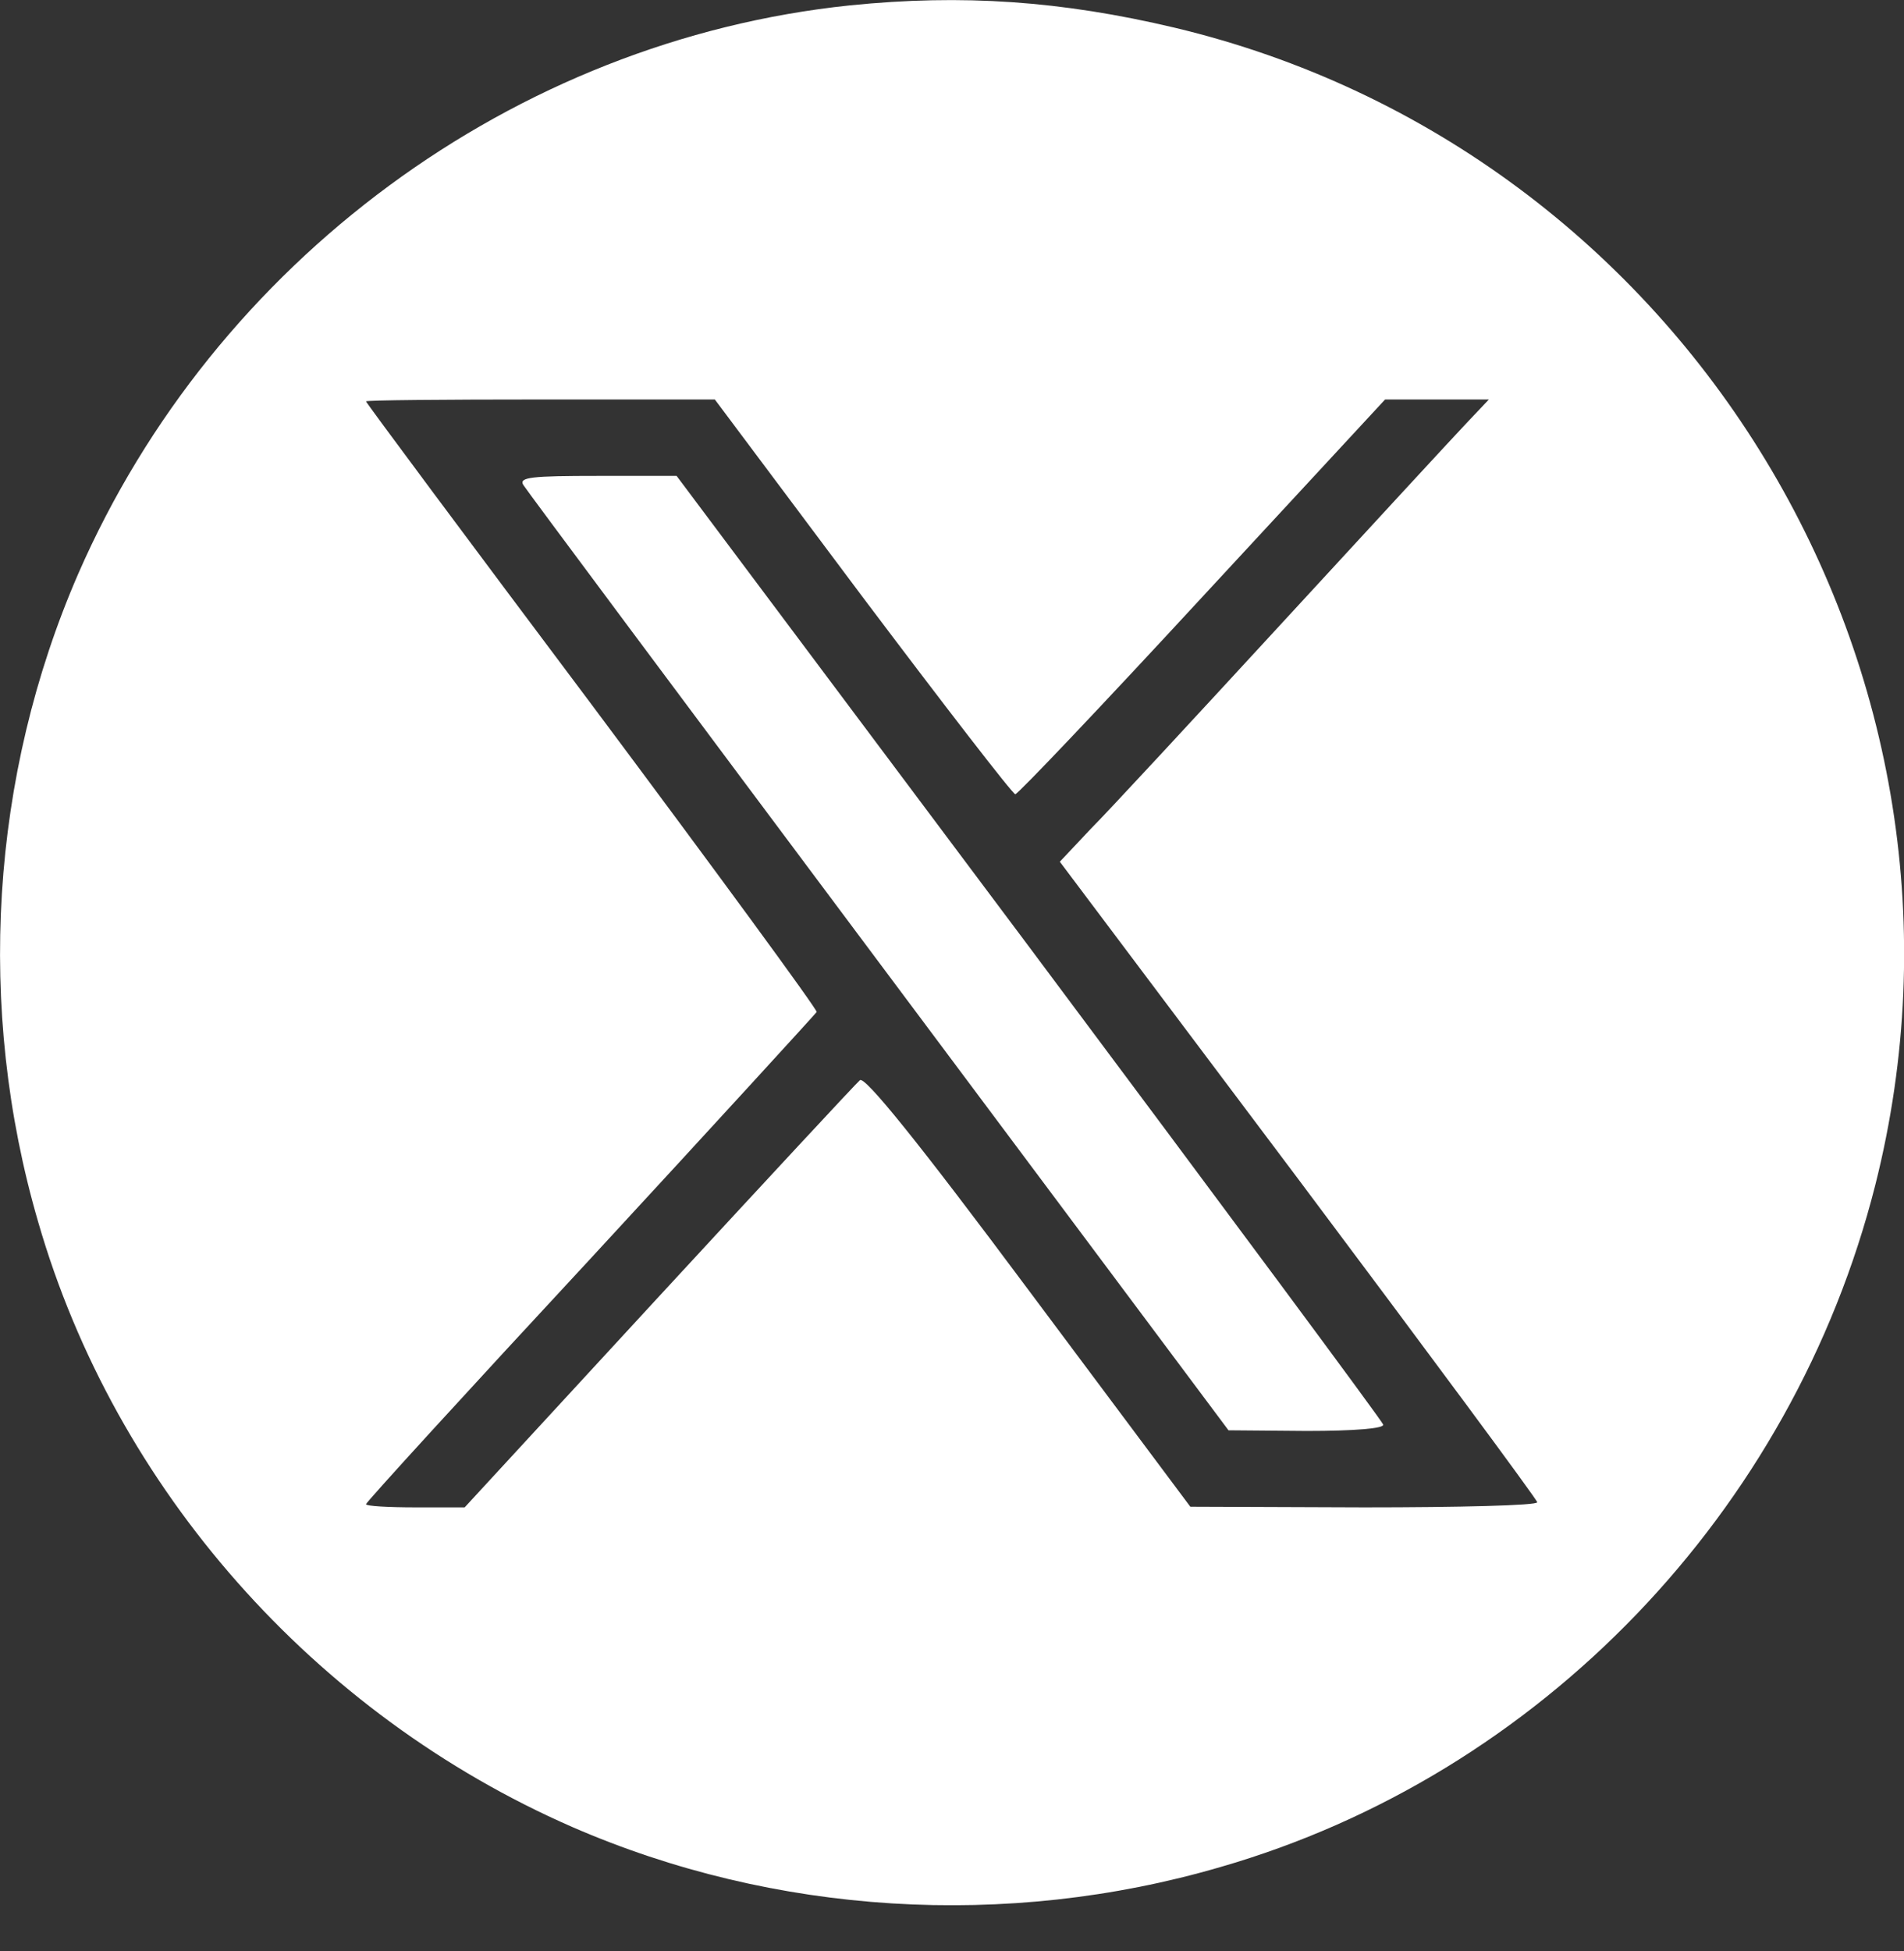 <svg width="41" height="42" viewBox="0 0 41 42" fill="none" xmlns="http://www.w3.org/2000/svg">
<rect x="0" y="0" width="41" height="42" fill="#333333" stroke="none"/>
<g clip-path="url(#clip0_502_11)">
<path d="M18.299 0.116C11.073 0.869 4.619 5.626 1.683 12.356C-0.205 16.701 -0.521 21.704 0.823 26.309C2.481 32.053 6.771 36.905 12.323 39.331C16.668 41.222 21.671 41.538 26.276 40.194C33.171 38.207 38.599 32.546 40.381 25.514C43.163 14.494 36.337 3.227 25.289 0.595C22.86 0.02 20.725 -0.131 18.299 0.116ZM18.573 12.849C20.328 15.179 21.808 17.098 21.863 17.098C21.918 17.098 23.741 15.179 25.892 12.849L29.826 8.6H32.061L31.581 9.107C31.307 9.395 29.525 11.328 27.619 13.398C25.714 15.467 23.85 17.482 23.48 17.852L22.822 18.551L27.962 25.391C30.786 29.16 33.102 32.286 33.102 32.34C33.102 32.409 31.416 32.45 29.374 32.45L25.632 32.436L22.151 27.776C19.752 24.555 18.628 23.171 18.518 23.253C18.436 23.321 16.49 25.418 14.187 27.913L10.006 32.45H8.951C8.361 32.45 7.882 32.423 7.882 32.382C7.882 32.34 10.061 29.955 12.72 27.091C15.366 24.226 17.559 21.827 17.586 21.786C17.6 21.731 15.42 18.757 12.748 15.179C10.075 11.616 7.882 8.669 7.882 8.641C7.882 8.614 9.568 8.6 11.637 8.6H15.393L18.573 12.849Z" fill="white"/>
<path d="M11.267 10.437C11.322 10.533 14.776 15.165 18.916 20.703L26.454 30.791L28.14 30.805C29.182 30.805 29.812 30.75 29.785 30.668C29.771 30.599 26.331 25.966 22.164 20.388L14.57 10.245H12.871C11.459 10.245 11.171 10.272 11.267 10.437Z" fill="white"/>
</g>
<defs>
<clipPath id="clip0_502_11">
<rect width="41" height="41.014" fill="white"/>
</clipPath>
</defs>
</svg>
